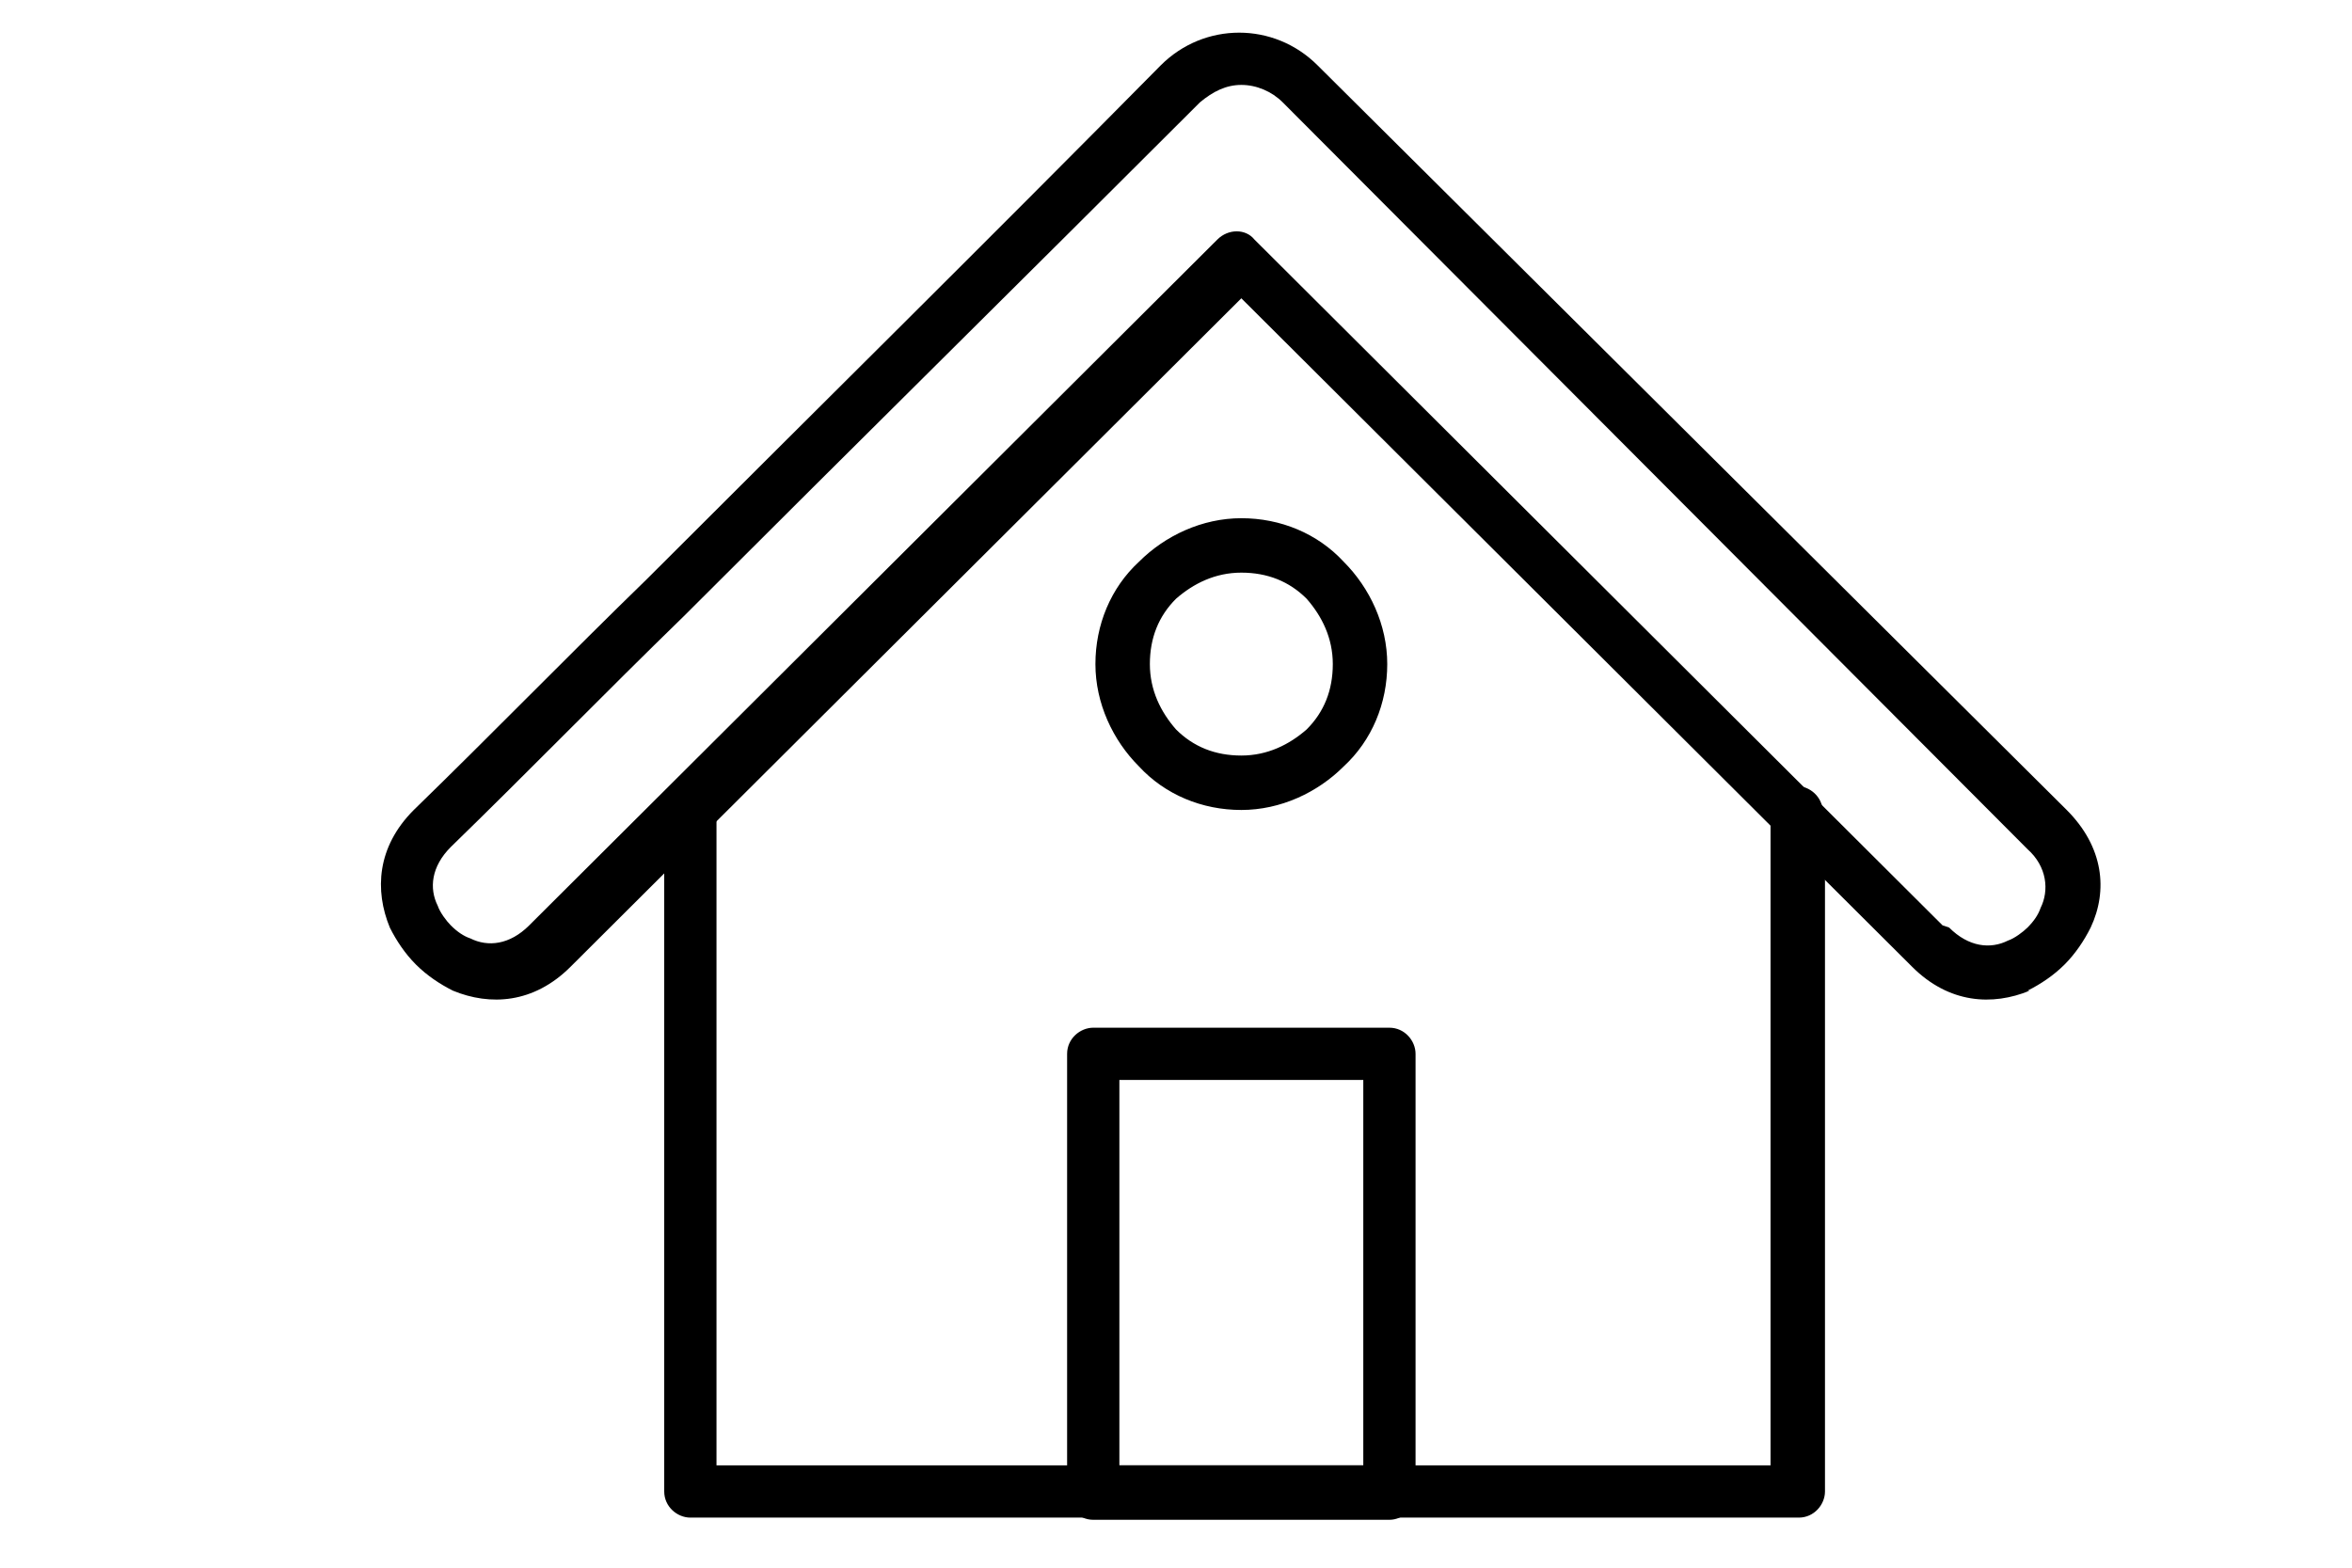 <?xml version="1.0" encoding="UTF-8"?>
<svg id="Layer_1" xmlns="http://www.w3.org/2000/svg" version="1.1" viewBox="0 0 108 72">
  <!-- Generator: Adobe Illustrator 29.5.1, SVG Export Plug-In . SVG Version: 2.1.0 Build 141)  -->
  <path d="M89.5,42.6c.9.9,1.9,1,2.7.6.3-.1.7-.4.9-.6.3-.3.5-.6.6-.9.4-.8.3-1.9-.6-2.7L58.9,4.7c-.5-.5-1.2-.8-1.9-.8-.7,0-1.3.3-1.9.8-7.9,7.9-15.8,15.7-23.7,23.6-3.6,3.5-7.1,7.1-10.7,10.6-.9.9-1,1.9-.6,2.7.1.3.4.7.6.9.3.3.6.5.9.6.8.4,1.8.3,2.7-.6l31.6-31.5h0c.5-.5,1.3-.5,1.7,0,0,0,0,0,0,0l31.6,31.5h0ZM93.2,45.5c-1.7.7-3.7.6-5.4-1.1l-30.8-30.7-30.8,30.7c-1.7,1.7-3.7,1.8-5.4,1.1-.6-.3-1.2-.7-1.7-1.2-.5-.5-.9-1.1-1.2-1.7-.7-1.7-.6-3.7,1.1-5.4,3.6-3.5,7.1-7.1,10.7-10.6,7.9-7.9,15.8-15.7,23.6-23.6,1-1,2.3-1.5,3.6-1.5,1.3,0,2.6.5,3.6,1.5l34.4,34.2c1.7,1.7,1.9,3.7,1.1,5.4-.3.6-.7,1.2-1.2,1.7-.5.5-1.1.9-1.7,1.2Z"/>
  <path d="M83.7,37.3c0-.7-.6-1.2-1.2-1.2s-1.2.6-1.2,1.2v30h-48.4v-30c0-.7-.6-1.2-1.2-1.2s-1.2.6-1.2,1.2v31.2c0,.7.6,1.2,1.2,1.2h50.9c.7,0,1.2-.6,1.2-1.2v-31.2Z"/>
  <path d="M50.2,47.2h13.6c.7,0,1.2.6,1.2,1.2v20.2c0,.7-.6,1.2-1.2,1.2h-13.6c-.7,0-1.2-.6-1.2-1.2v-20.2c0-.7.6-1.2,1.2-1.2h0ZM62.6,49.6h-11.2v17.7h11.2v-17.7Z"/>
  <path d="M57,23.8c1.8,0,3.5.7,4.7,2,1.2,1.2,2,2.9,2,4.7s-.7,3.5-2,4.7c-1.2,1.2-2.9,2-4.7,2s-3.5-.7-4.7-2c-1.2-1.2-2-2.9-2-4.7s.7-3.5,2-4.7c1.2-1.2,2.9-2,4.7-2h0ZM60,27.5c-.8-.8-1.8-1.2-3-1.2s-2.2.5-3,1.2c-.8.8-1.2,1.8-1.2,3s.5,2.2,1.2,3c.8.8,1.8,1.2,3,1.2s2.2-.5,3-1.2c.8-.8,1.2-1.8,1.2-3s-.5-2.2-1.2-3Z"/>
</svg>